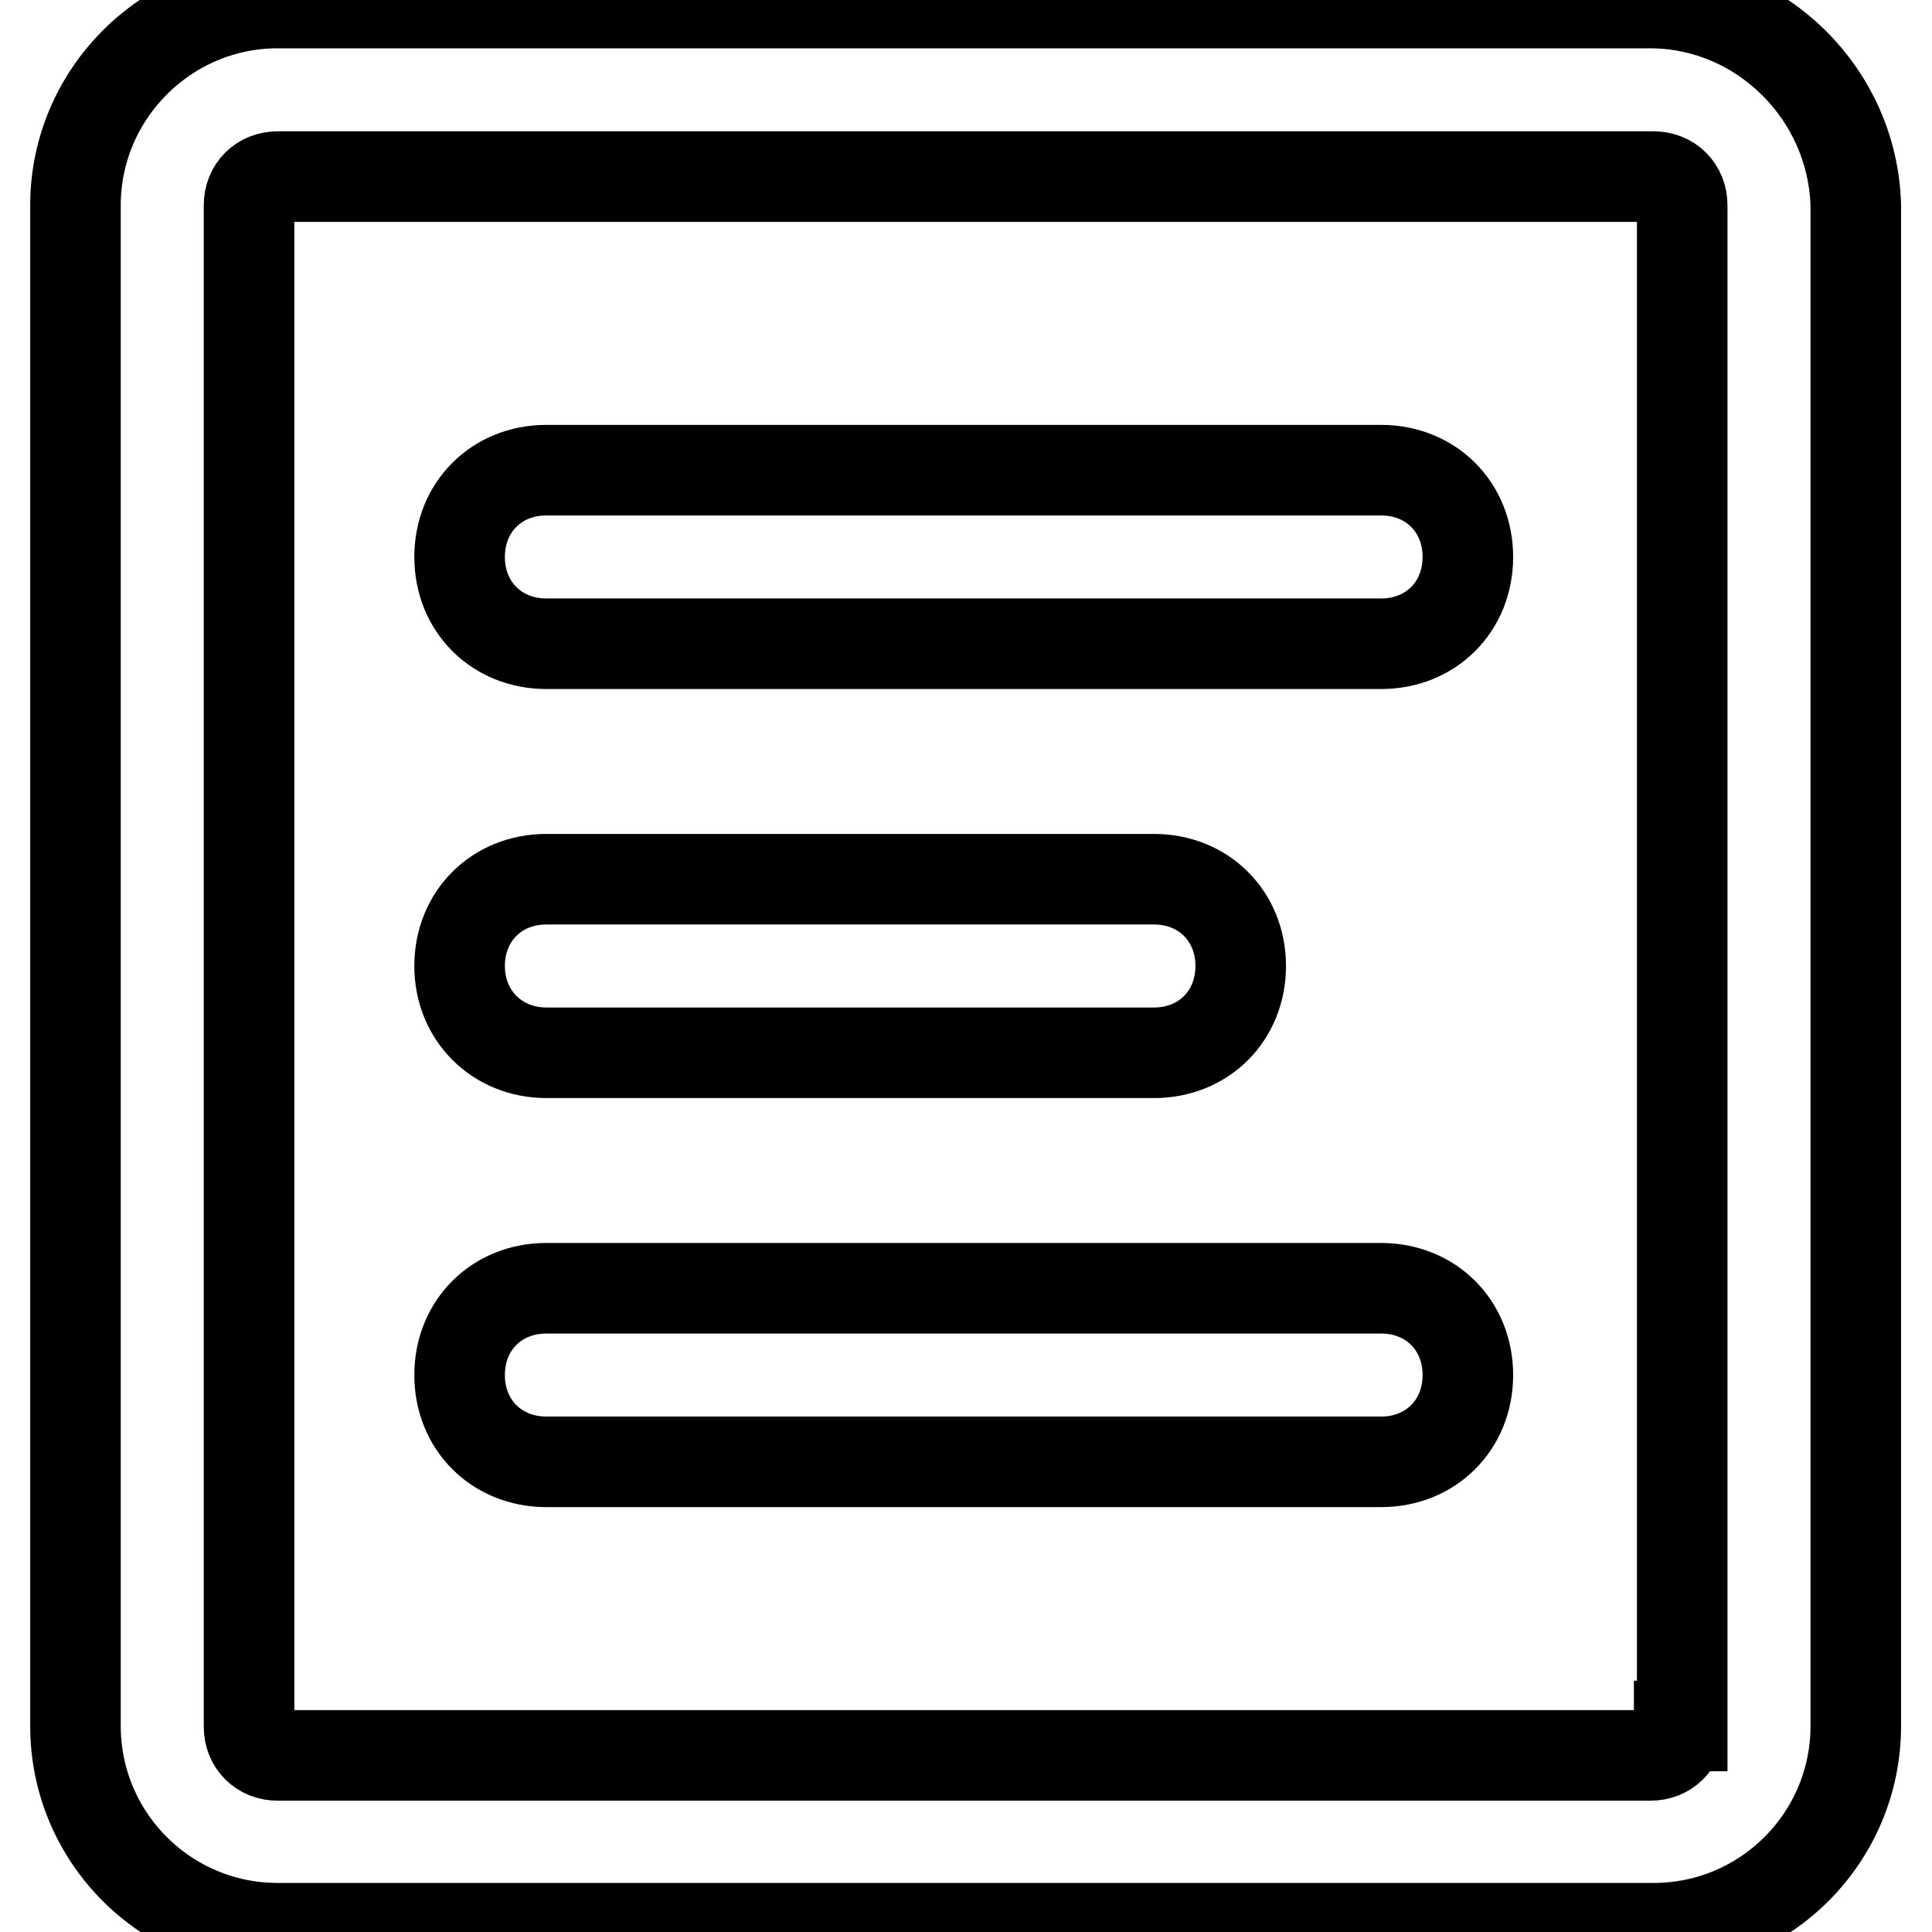 <?xml version="1.0" encoding="utf-8"?>
<!-- Svg Vector Icons : http://www.onlinewebfonts.com/icon -->
<!DOCTYPE svg PUBLIC "-//W3C//DTD SVG 1.1//EN" "http://www.w3.org/Graphics/SVG/1.1/DTD/svg11.dtd">
<svg version="1.1" xmlns="http://www.w3.org/2000/svg" xmlns:xlink="http://www.w3.org/1999/xlink" x="0px" y="0px" viewBox="0 0 256 256" enable-background="new 0 0 256 256" xml:space="preserve">
<g> <path stroke-width="12" fill-opacity="0" stroke="#000000"  d="M218.6,0.4H36.8C22,0.4,10,12.5,10,27.2v201.5c0,14.8,12,26.8,26.8,26.8h182.3c14.8,0,26.8-12,26.8-26.8 V27.2C245.5,12.5,233.4,0.4,218.6,0.4z M222.5,228.8c0,2.2-1.6,3.8-3.8,3.8H36.8c-2.2,0-3.8-1.6-3.8-3.8V27.2 c0-2.2,1.6-3.8,3.8-3.8h182.3c2.2,0,3.8,1.6,3.8,3.8v201.5H222.5z M183,62.3H72.4c-6.6,0-11.5,4.9-11.5,11.5s4.9,11.5,11.5,11.5 H183c6.6,0,11.5-4.9,11.5-11.5S189.6,62.3,183,62.3z M183,170.7H72.4c-6.6,0-11.5,4.9-11.5,11.5c0,6.6,4.9,11.5,11.5,11.5H183 c6.6,0,11.5-4.9,11.5-11.5C194.5,175.6,189.6,170.7,183,170.7z M72.4,139.5h80.5c6.6,0,11.5-4.9,11.5-11.5 c0-6.6-4.9-11.5-11.5-11.5H72.4c-6.6,0-11.5,4.9-11.5,11.5C60.9,134.6,65.9,139.5,72.4,139.5z"/></g>
</svg>